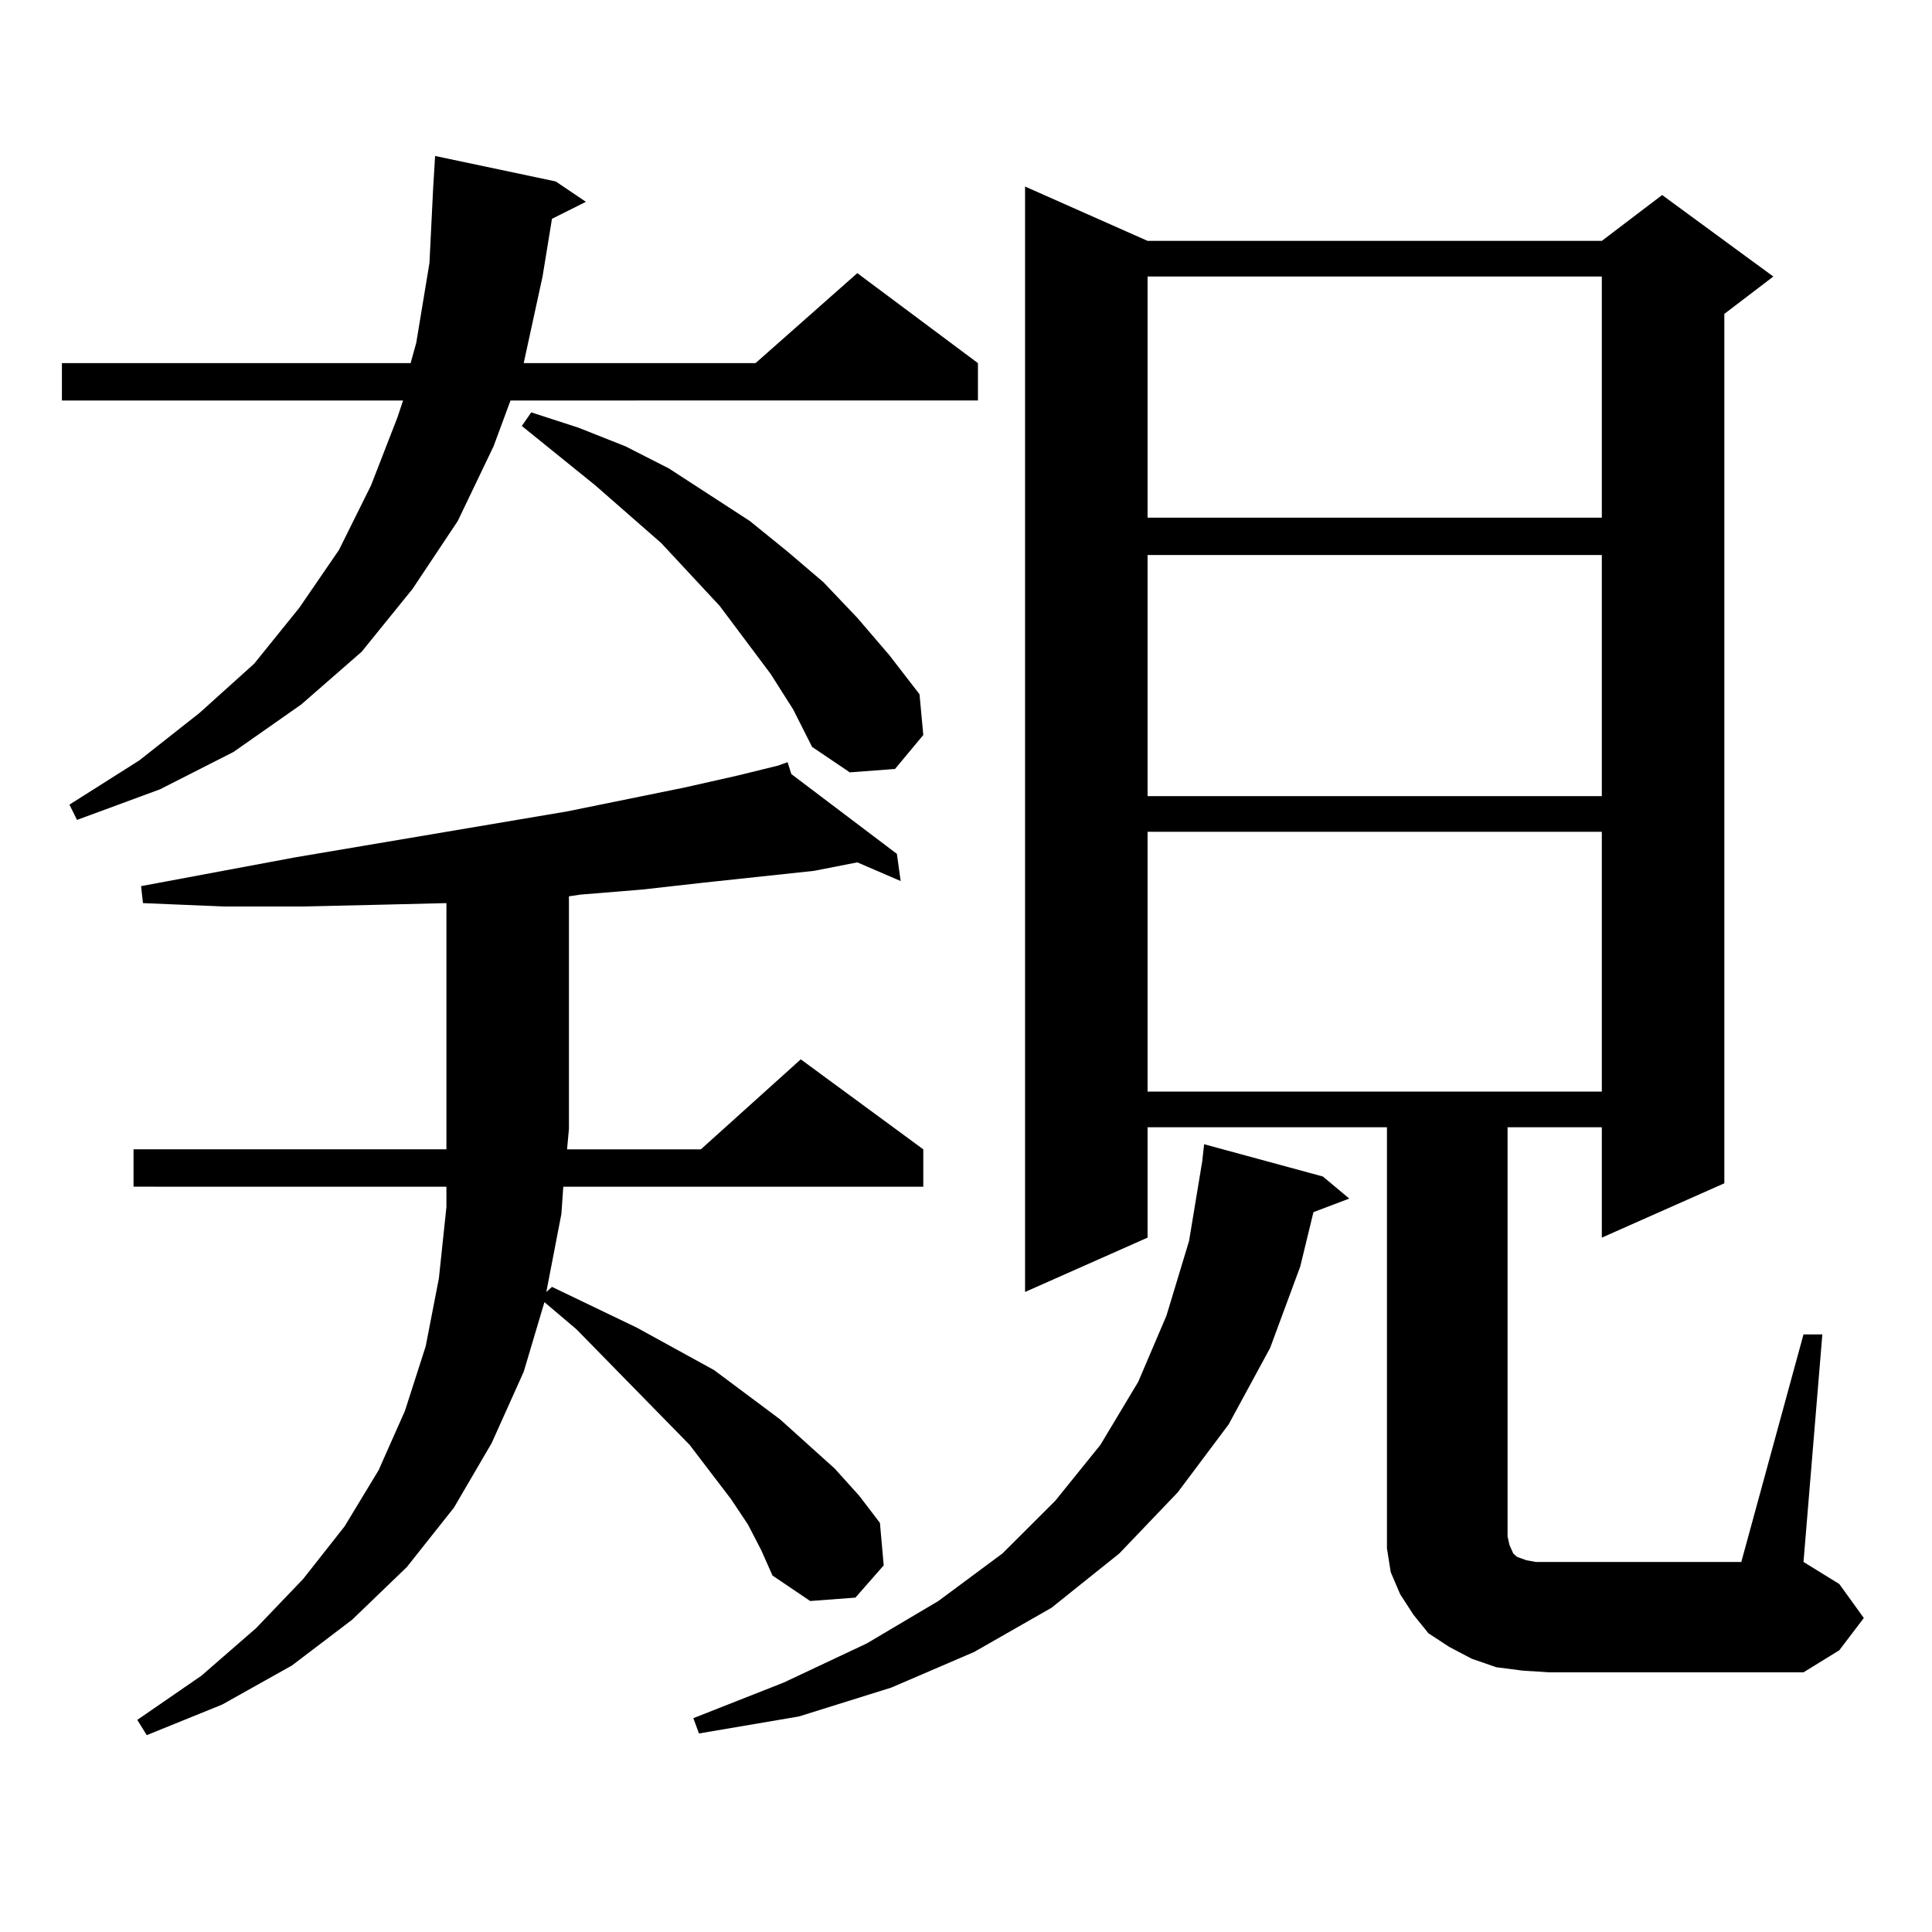 <?xml version="1.0" encoding="utf-8"?>
<!-- Generator: Adobe Illustrator 16.0.0, SVG Export Plug-In . SVG Version: 6.00 Build 0)  -->
<!DOCTYPE svg PUBLIC "-//W3C//DTD SVG 1.1//EN" "http://www.w3.org/Graphics/SVG/1.1/DTD/svg11.dtd">
<svg version="1.1" id="图层_1" xmlns="http://www.w3.org/2000/svg" xmlns:xlink="http://www.w3.org/1999/xlink" x="0px" y="0px"
	 width="1000px" height="1000px" viewBox="0 0 1000 1000" enable-background="new 0 0 1000 1000" xml:space="preserve">
<path d="M287.651,93.914l15.609,10.547L285.7,113.25l-4.878,29.883l-9.756,44.824h119.997l52.682-46.582l62.438,46.582v19.336
	H264.237l-8.78,23.73l-18.536,38.672l-23.414,35.156l-26.341,32.52l-31.219,27.246l-35.121,24.609l-38.048,19.336l-42.926,15.82
	l-3.902-7.91l36.097-22.852l31.219-24.609l28.292-25.488l23.414-29.004l20.487-29.883l16.585-33.398l13.658-35.156l2.927-8.789
	H32.048v-19.336h180.483l2.927-10.547l6.829-41.309l1.951-39.551l0.976-15.82L287.651,93.914z M387.161,789.129l-8.78-13.184
	l-21.463-28.125l-58.535-59.766l-16.585-14.063l-10.731,36.035l-16.585,36.914L234.97,780.34l-24.39,30.762l-28.292,27.246
	l-31.219,23.73l-36.097,20.215l-39.023,15.82l-4.878-7.91l33.17-22.852l28.292-24.609l24.39-25.488l21.463-27.246l17.561-29.004
	l13.658-30.762l10.731-33.398l6.829-35.156l3.902-36.914v-10.547H69.12v-19.336h161.947v-10.547V467.449l-36.097,0.879
	l-39.023,0.879h-39.999l-41.95-1.758l-0.976-8.789l79.998-14.941l140.484-23.73l60.486-12.305l27.316-6.152l21.463-5.273v-0.879
	v0.879l4.878-1.758l1.951,6.152l54.633,41.309l1.951,14.063l-22.438-9.668l-22.438,4.395l-57.56,6.152l-31.219,3.516l-32.194,2.637
	l-5.854,0.879v120.41l-0.976,10.547h69.267l51.706-46.582l63.413,46.582v19.336H291.554l-0.976,14.063l-7.805,40.43l2.927-2.637
	l43.901,21.094l39.999,21.973l34.146,25.488l28.292,25.488l12.683,14.063l10.731,14.063l1.951,21.973l-14.634,16.699l-23.414,1.758
	l-19.512-13.184l-5.854-13.184L387.161,789.129z M398.868,348.797l-26.341-35.156l-30.243-32.52l-34.146-29.883l-38.048-30.762
	l4.878-7.031l24.39,7.91l24.39,9.668l22.438,11.426l41.95,27.246l19.512,15.82l18.536,15.82l17.561,18.457l16.585,19.336
	l15.609,20.215l1.951,21.094l-14.634,17.578l-23.414,1.758l-19.512-13.184l-9.756-19.336L398.868,348.797z M684.715,608.953
	l13.658,11.426l-18.536,7.031l-6.829,28.125l-15.609,42.188l-21.463,39.551l-26.341,35.156l-30.243,31.641l-35.121,28.125
	l-39.999,22.852l-42.926,18.457l-47.804,14.941l-51.706,8.789l-2.927-7.91l46.828-18.457l42.926-20.215l37.072-21.973l33.17-24.609
	l27.316-27.246l23.414-29.004l19.512-32.52l14.634-34.277l11.707-38.672l6.829-41.309l0.976-8.789L684.715,608.953z
	 M933.489,690.691h9.756l-9.756,117.773l18.536,11.426l12.683,17.578l-12.683,16.699l-18.536,11.426H801.785l-13.658-0.879
	l-13.658-1.758l-12.683-4.395l-11.707-6.152l-10.731-7.031l-7.805-9.668l-6.829-10.547l-4.878-11.426l-1.951-12.305v-11.426V583.465
	H593.985v57.129l-63.413,28.125V96.551l63.413,28.125h235.116l31.219-23.73l57.56,42.188l-25.365,19.336v450l-63.413,28.125v-57.129
	h-48.779v211.816l0.976,4.395l1.951,4.395l1.951,1.758l4.878,1.758l4.878,0.879h6.829h99.51L933.489,690.691z M593.985,143.133
	v124.805h235.116V143.133H593.985z M593.985,287.273v124.805h235.116V287.273H593.985z M593.985,430.535v134.473h235.116V430.535
	H593.985z"/>
</svg>
